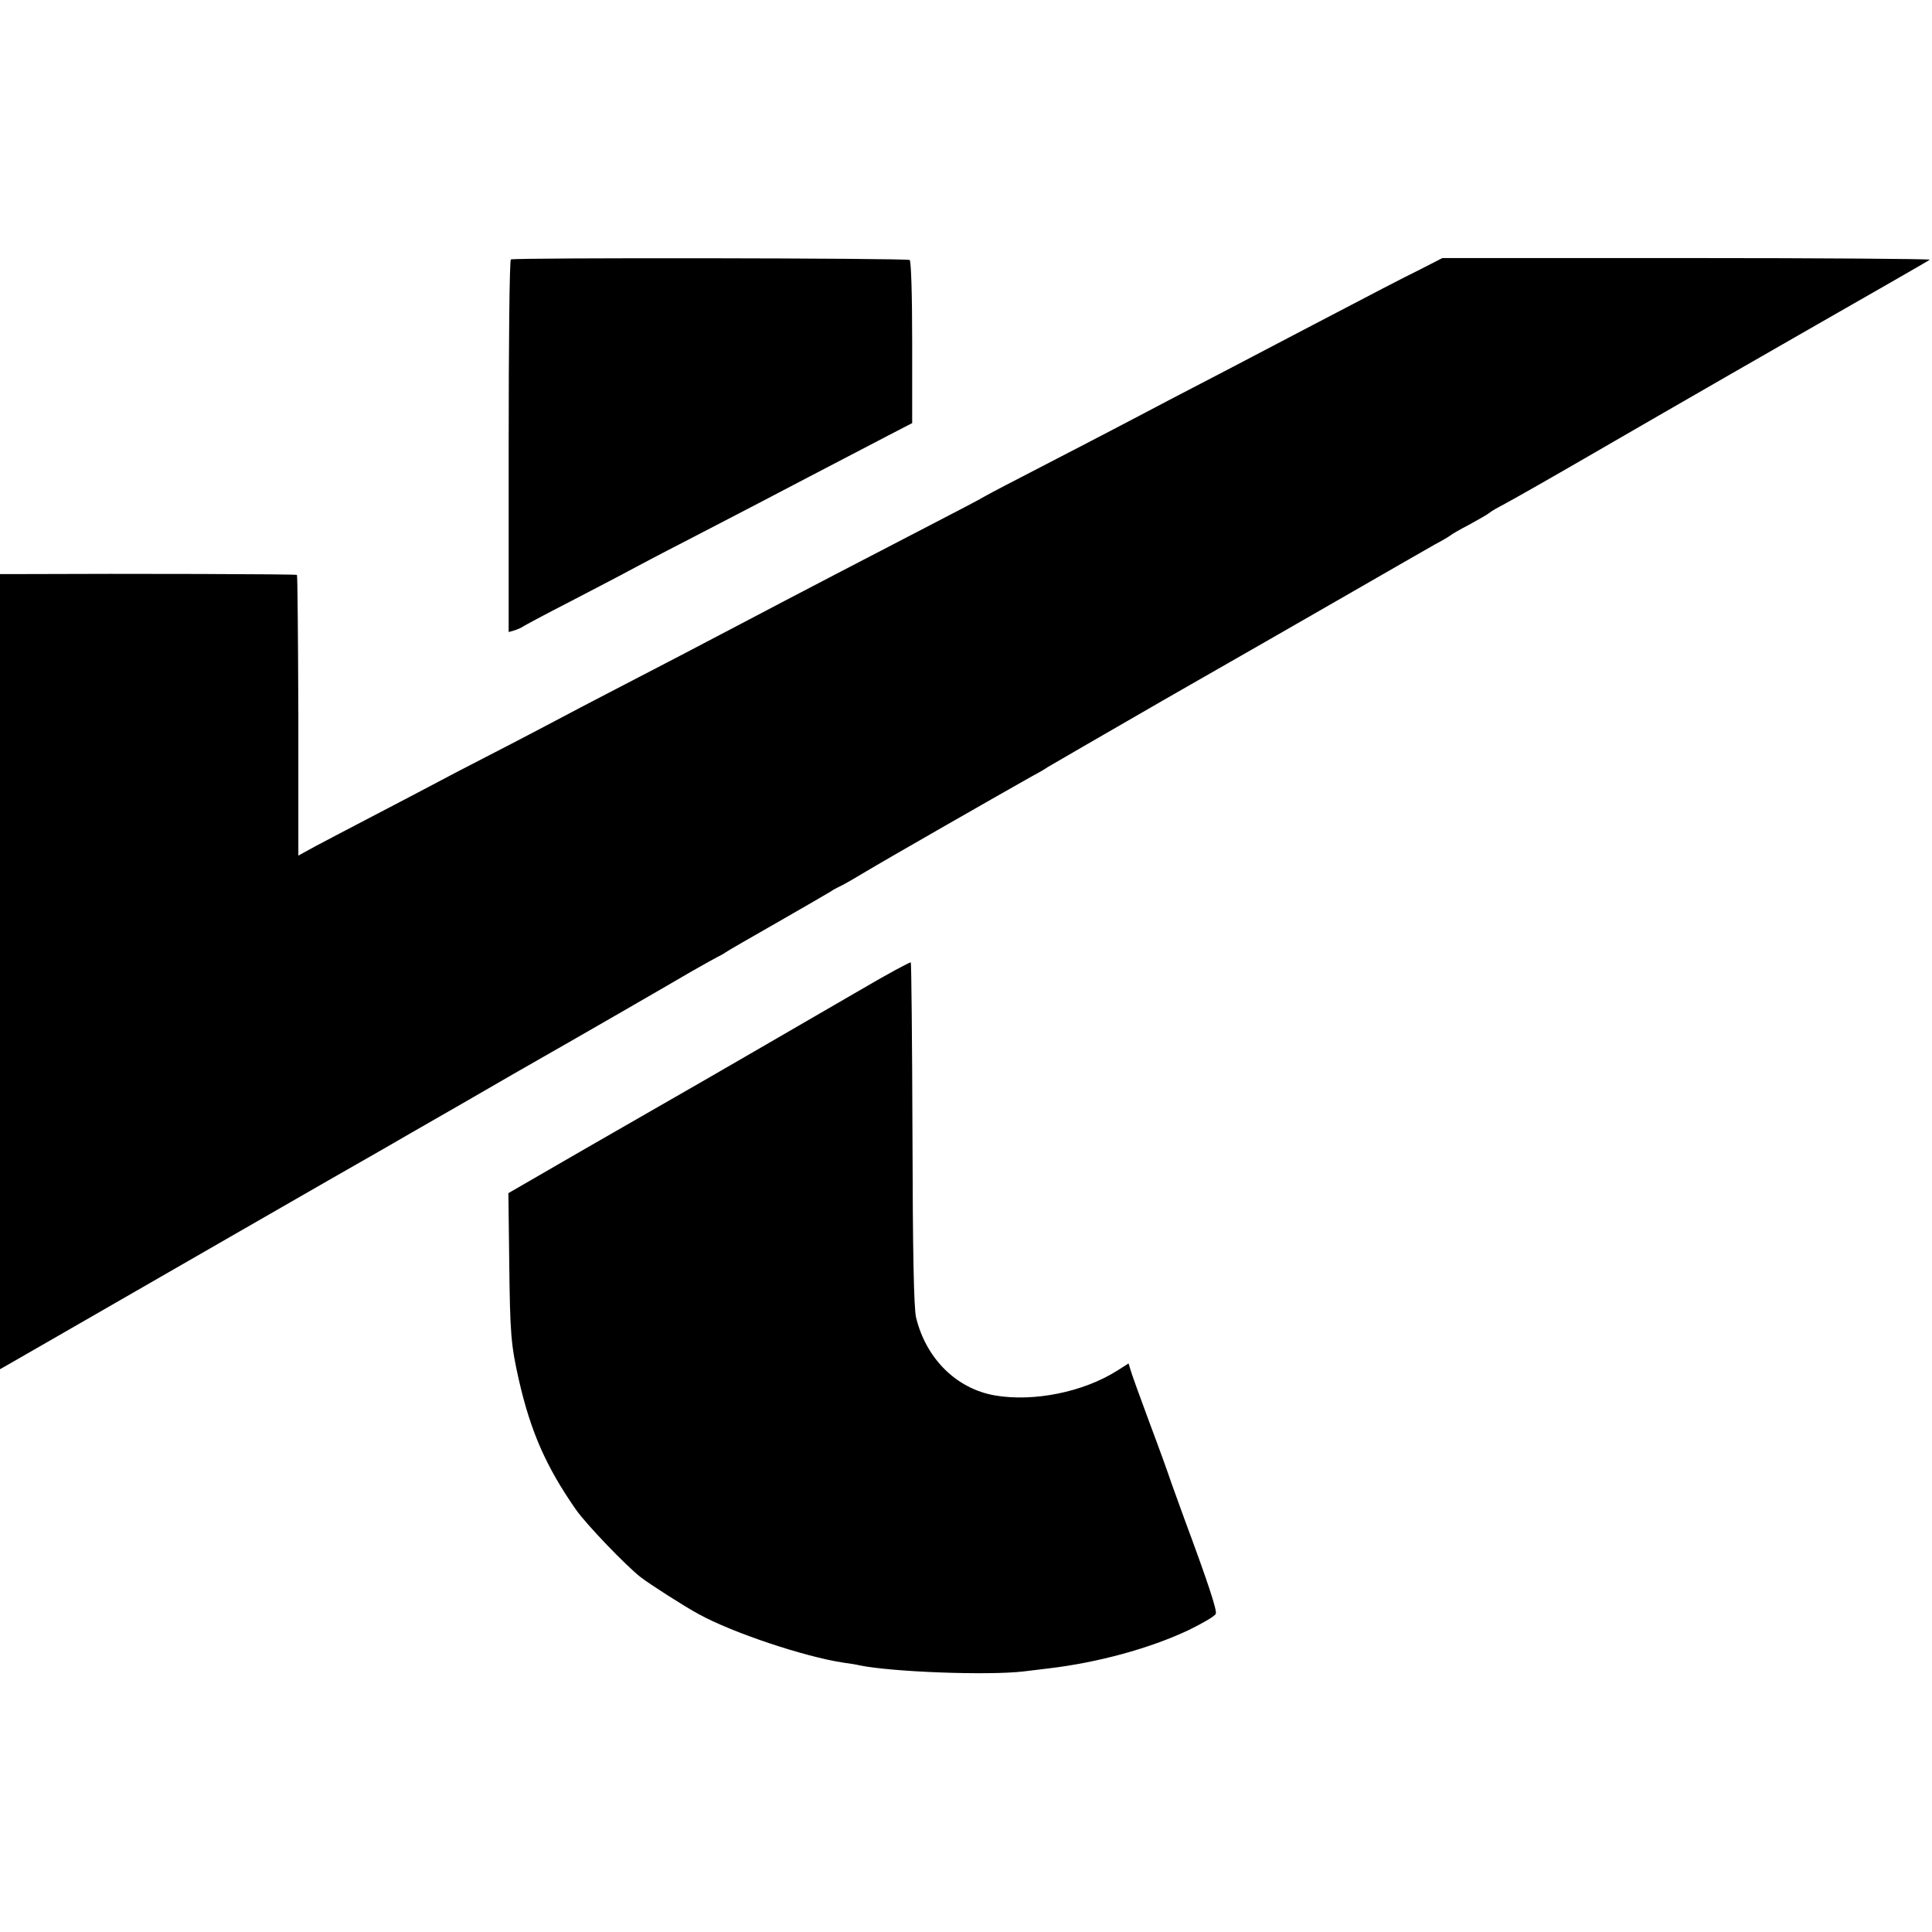 <?xml version="1.0" standalone="no"?>
<!DOCTYPE svg PUBLIC "-//W3C//DTD SVG 20010904//EN"
 "http://www.w3.org/TR/2001/REC-SVG-20010904/DTD/svg10.dtd">
<svg version="1.0" xmlns="http://www.w3.org/2000/svg"
 width="700pt" height="700pt" viewBox="0 0 700 700"
 preserveAspectRatio="xMidYMid meet">
<g transform="translate(0,700) scale(0.1,-0.1)"
fill="#000000" stroke="none">
<path d="M1851 6060 c-5 -3 -8 -308 -8 -678 l0 -672 21 6 c12 4 26 10 31 14 6
4 82 45 170 90 88 46 183 95 210 110 28 15 122 65 210 110 88 46 205 106 260
135 91 48 249 130 475 248 l85 44 0 292 c0 178 -4 295 -9 299 -12 7 -1435 9
-1445 2z"/>
<path d="M5146 6024 c-73 -36 -140 -71 -461 -239 -148 -78 -315 -165 -450
-235 -66 -35 -156 -82 -200 -105 -44 -23 -161 -84 -260 -135 -99 -51 -193
-100 -210 -110 -16 -10 -97 -52 -180 -95 -207 -107 -518 -269 -700 -365 -146
-77 -311 -163 -460 -240 -77 -40 -171 -89 -210 -110 -38 -20 -142 -75 -230
-120 -88 -45 -191 -99 -230 -120 -38 -20 -133 -70 -210 -110 -77 -40 -168 -88
-202 -106 l-62 -34 0 507 c-1 278 -3 508 -5 510 -3 3 -603 5 -998 3 l-78 0 0
-1440 0 -1441 42 24 c41 23 267 154 803 462 247 142 485 279 542 311 18 11
146 84 285 164 138 80 272 157 297 171 71 40 446 256 536 309 44 25 87 49 95
53 8 4 22 11 30 17 8 6 94 55 190 110 96 55 182 105 190 110 8 6 22 13 30 17
8 3 47 25 85 48 97 58 503 290 615 353 25 13 50 28 55 32 6 4 195 113 420 243
226 129 529 303 675 387 146 84 285 164 310 178 25 13 50 28 55 32 6 5 37 23
70 40 33 18 66 37 73 43 7 6 32 20 55 32 23 12 159 89 302 172 316 183 777
448 825 475 173 99 406 232 412 237 4 3 -392 6 -879 6 l-887 0 -80 -41z"/>
<path d="M3115 3412 c-224 -130 -614 -356 -676 -391 -25 -14 -170 -98 -322
-185 l-275 -159 3 -246 c3 -265 6 -302 35 -431 43 -188 99 -315 207 -470 38
-54 183 -205 235 -245 31 -24 157 -105 209 -133 123 -68 385 -155 524 -176 22
-3 49 -7 60 -10 117 -24 464 -37 593 -22 26 3 67 8 91 11 178 21 366 72 508
139 51 25 96 51 98 59 5 12 -28 113 -115 347 -17 47 -38 105 -47 130 -8 25
-43 122 -78 215 -35 94 -66 180 -69 192 l-7 23 -41 -26 c-123 -78 -303 -114
-443 -90 -139 24 -250 133 -286 283 -8 34 -12 233 -13 665 -1 339 -4 618 -6
621 -3 2 -86 -43 -185 -101z"/>
</g>
</svg>
